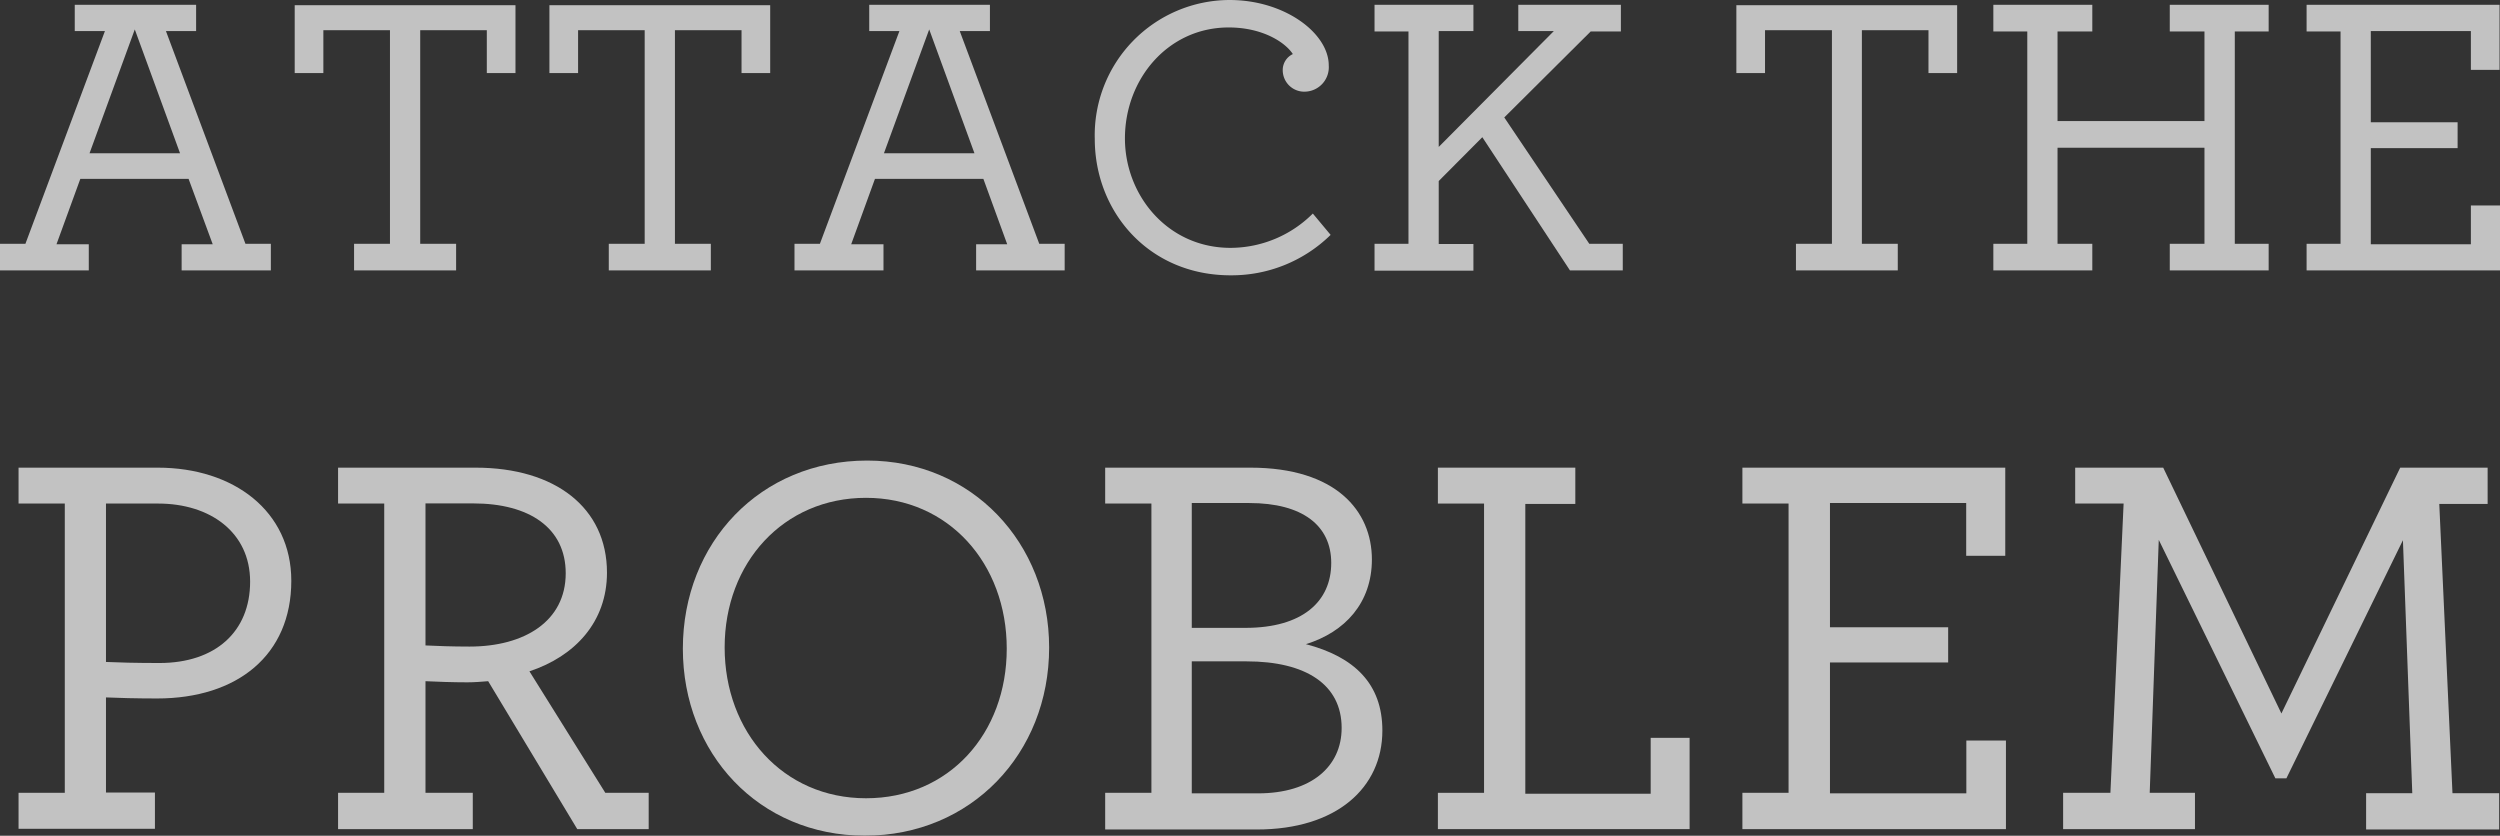 <svg xmlns="http://www.w3.org/2000/svg" viewBox="0 0 331.44 110.8"><rect x="0" y="0" width="331.44" height="110.8" fill="#333333" stroke="none"/><defs><style>.cls-1{opacity:0.7;}.cls-2{fill:#fff;}</style></defs><title>05-slide-3-text-3</title><g id="Layer_2" data-name="Layer 2"><g id="Slide8"><g class="cls-1"><path class="cls-2" d="M0,32.32H3.37L13.91,4.12h-4V.64H26V4.12h-4l10.54,28.2h3.37v3.53H24.08V32.38H28.2L25,23.71H10.65L7.49,32.38h4.28v3.47H0Zm23.87-12-6-16.42-6,16.42Z"/><path class="cls-2" d="M46.94,32.32H51.7V4H42.87V9.69h-3.8v-9H68.34v9h-3.8V4H55.71V32.32h4.76v3.53H46.94Z"/><path class="cls-2" d="M80.71,32.32h4.76V4H76.64V9.69h-3.8v-9h29.27v9h-3.8V4H89.48V32.32h4.76v3.53H80.71Z"/><path class="cls-2" d="M105.33,32.32h3.37l10.54-28.2h-4V.64h16V4.12h-4l10.54,28.2h3.37v3.53H129.41V32.38h4.12l-3.16-8.67H116l-3.15,8.67h4.28v3.47H105.33Zm23.86-12-6-16.42-6,16.42Z"/><path class="cls-2" d="M145.14,18.41A17.93,17.93,0,0,1,163,0c7.38,0,13.16,4.44,13.16,8.67a3.24,3.24,0,0,1-3.1,3.48,2.85,2.85,0,0,1-3-2.84,2.33,2.33,0,0,1,1.34-2.14c-1-1.55-4-3.53-8.51-3.53-8,0-13.75,6.8-13.75,14.71,0,7.55,5.67,14.51,14,14.51a15.49,15.49,0,0,0,10.91-4.55l2.36,2.83a18.75,18.75,0,0,1-13.27,5.36C152.31,36.5,145.14,28.09,145.14,18.41Z"/><path class="cls-2" d="M182.23,32.32h4.5V4.17h-4.5V.64h13.11V4.12h-4.6V19.48L206,4.12h-4.71V.64h13.6V4.17h-4l-11.46,11.4L210.7,32.32h4.44v3.53h-7L196.52,18.19,190.74,24v8.35h4.6v3.53H182.23Z"/><path class="cls-2" d="M238.1,32.32h4.77V4H234V9.69h-3.8v-9h29.27v9h-3.8V4h-8.83V32.32h4.76v3.53H238.1Z"/><path class="cls-2" d="M264.27,32.32h4.5V4.17h-4.5V.64h13.12V4.17h-4.61V16.05h19.48V4.17h-4.6V.64h13.11V4.17h-4.49V32.32h4.49v3.53H287.66V32.32h4.6V19.59H272.78V32.32h4.61v3.53H264.27Z"/><path class="cls-2" d="M305.8,32.32h4.5V4.17h-4.5V.64h25.58V9.26h-3.8V4.12H314.31V16.21h11.51v3.43H314.31V32.38h13.27V27.24h3.86v8.61H305.8Z"/></g><g class="cls-1"><path class="cls-2" d="M2.46,105.11H8.59V66.76H2.46V62H20.91C31,62,38.62,67.78,38.62,77c0,9.84-7.14,15.6-17.79,15.6-2.62,0-5.39-.07-6.78-.14v12.61h6.49v4.81H2.46Zm30.7-28c0-6.56-5.33-10.35-12.18-10.35H14.05v21c1.46.07,4,.14,7.08.14C28.56,87.9,33.16,83.75,33.16,77.11Z"/><path class="cls-2" d="M44.82,105.11h6.12V66.76H44.82V62H63.05c10.57,0,17.42,5.32,17.42,13.92C80.47,82.44,76.24,87,70.19,89l10.06,16.11H86v4.81H76.53L64.72,90.31c-.87.07-1.82.15-2.77.15-1.89,0-4.15-.08-5.54-.15v14.8h6.27v4.81H44.82ZM75,76c0-6-4.81-9.26-12.25-9.26H56.41V85.57c1.46.07,3.5.15,5.84.15C69.54,85.72,75,82.36,75,76Z"/><path class="cls-2" d="M90.53,86c0-14.07,10.28-24.94,24.43-24.94,13.92,0,24.13,10.94,24.13,24.79,0,14.07-10.36,24.94-24.43,24.94S90.53,99.86,90.53,86Zm42.94,0c0-11.3-7.72-20-18.66-20s-18.74,8.6-18.74,19.83,7.73,20,18.74,20S133.47,97.24,133.47,86Z"/><path class="cls-2" d="M146.52,105.11h6.13V66.76h-6.13V62h19.25c11.37,0,16.11,5.76,16.11,12.17,0,5.76-3.57,9.63-8.75,11.23,6.42,1.68,10.14,5.25,10.14,11.45,0,7.58-6.06,13.12-16.63,13.12H146.52Zm18.59-21.87c7.58,0,11.38-3.5,11.38-8.61,0-4.95-3.8-7.94-10.87-7.94H158V83.24Zm1.68,21.94c7.07,0,11.08-3.57,11.08-8.67,0-5.76-4.74-8.83-12.61-8.83H158v17.5Z"/><path class="cls-2" d="M190.63,105.11h6.12V66.76h-6.12V62h18.22v4.81h-6.63v38.42h16.62V97.82H224v12.1H190.63Z"/><path class="cls-2" d="M231,105.11h6.12V66.76H231V62h34.85V73.69h-5.18v-7H242.61V83.16h15.67v4.67H242.61v17.35h18.08v-7h5.25v11.74H231Z"/><path class="cls-2" d="M273.52,105.11h6.27l1.75-38.35h-6.42V62h11.67l15.67,32.59L318.21,62H329.8v4.81h-6.41l1.75,38.35h6.19v4.81H313.69v-4.81h6.12l-1.24-33.54-15.45,31.57h-1.46L286.2,71.57,285,105.11h6v4.81H273.52Z"/></g></g></g></svg>